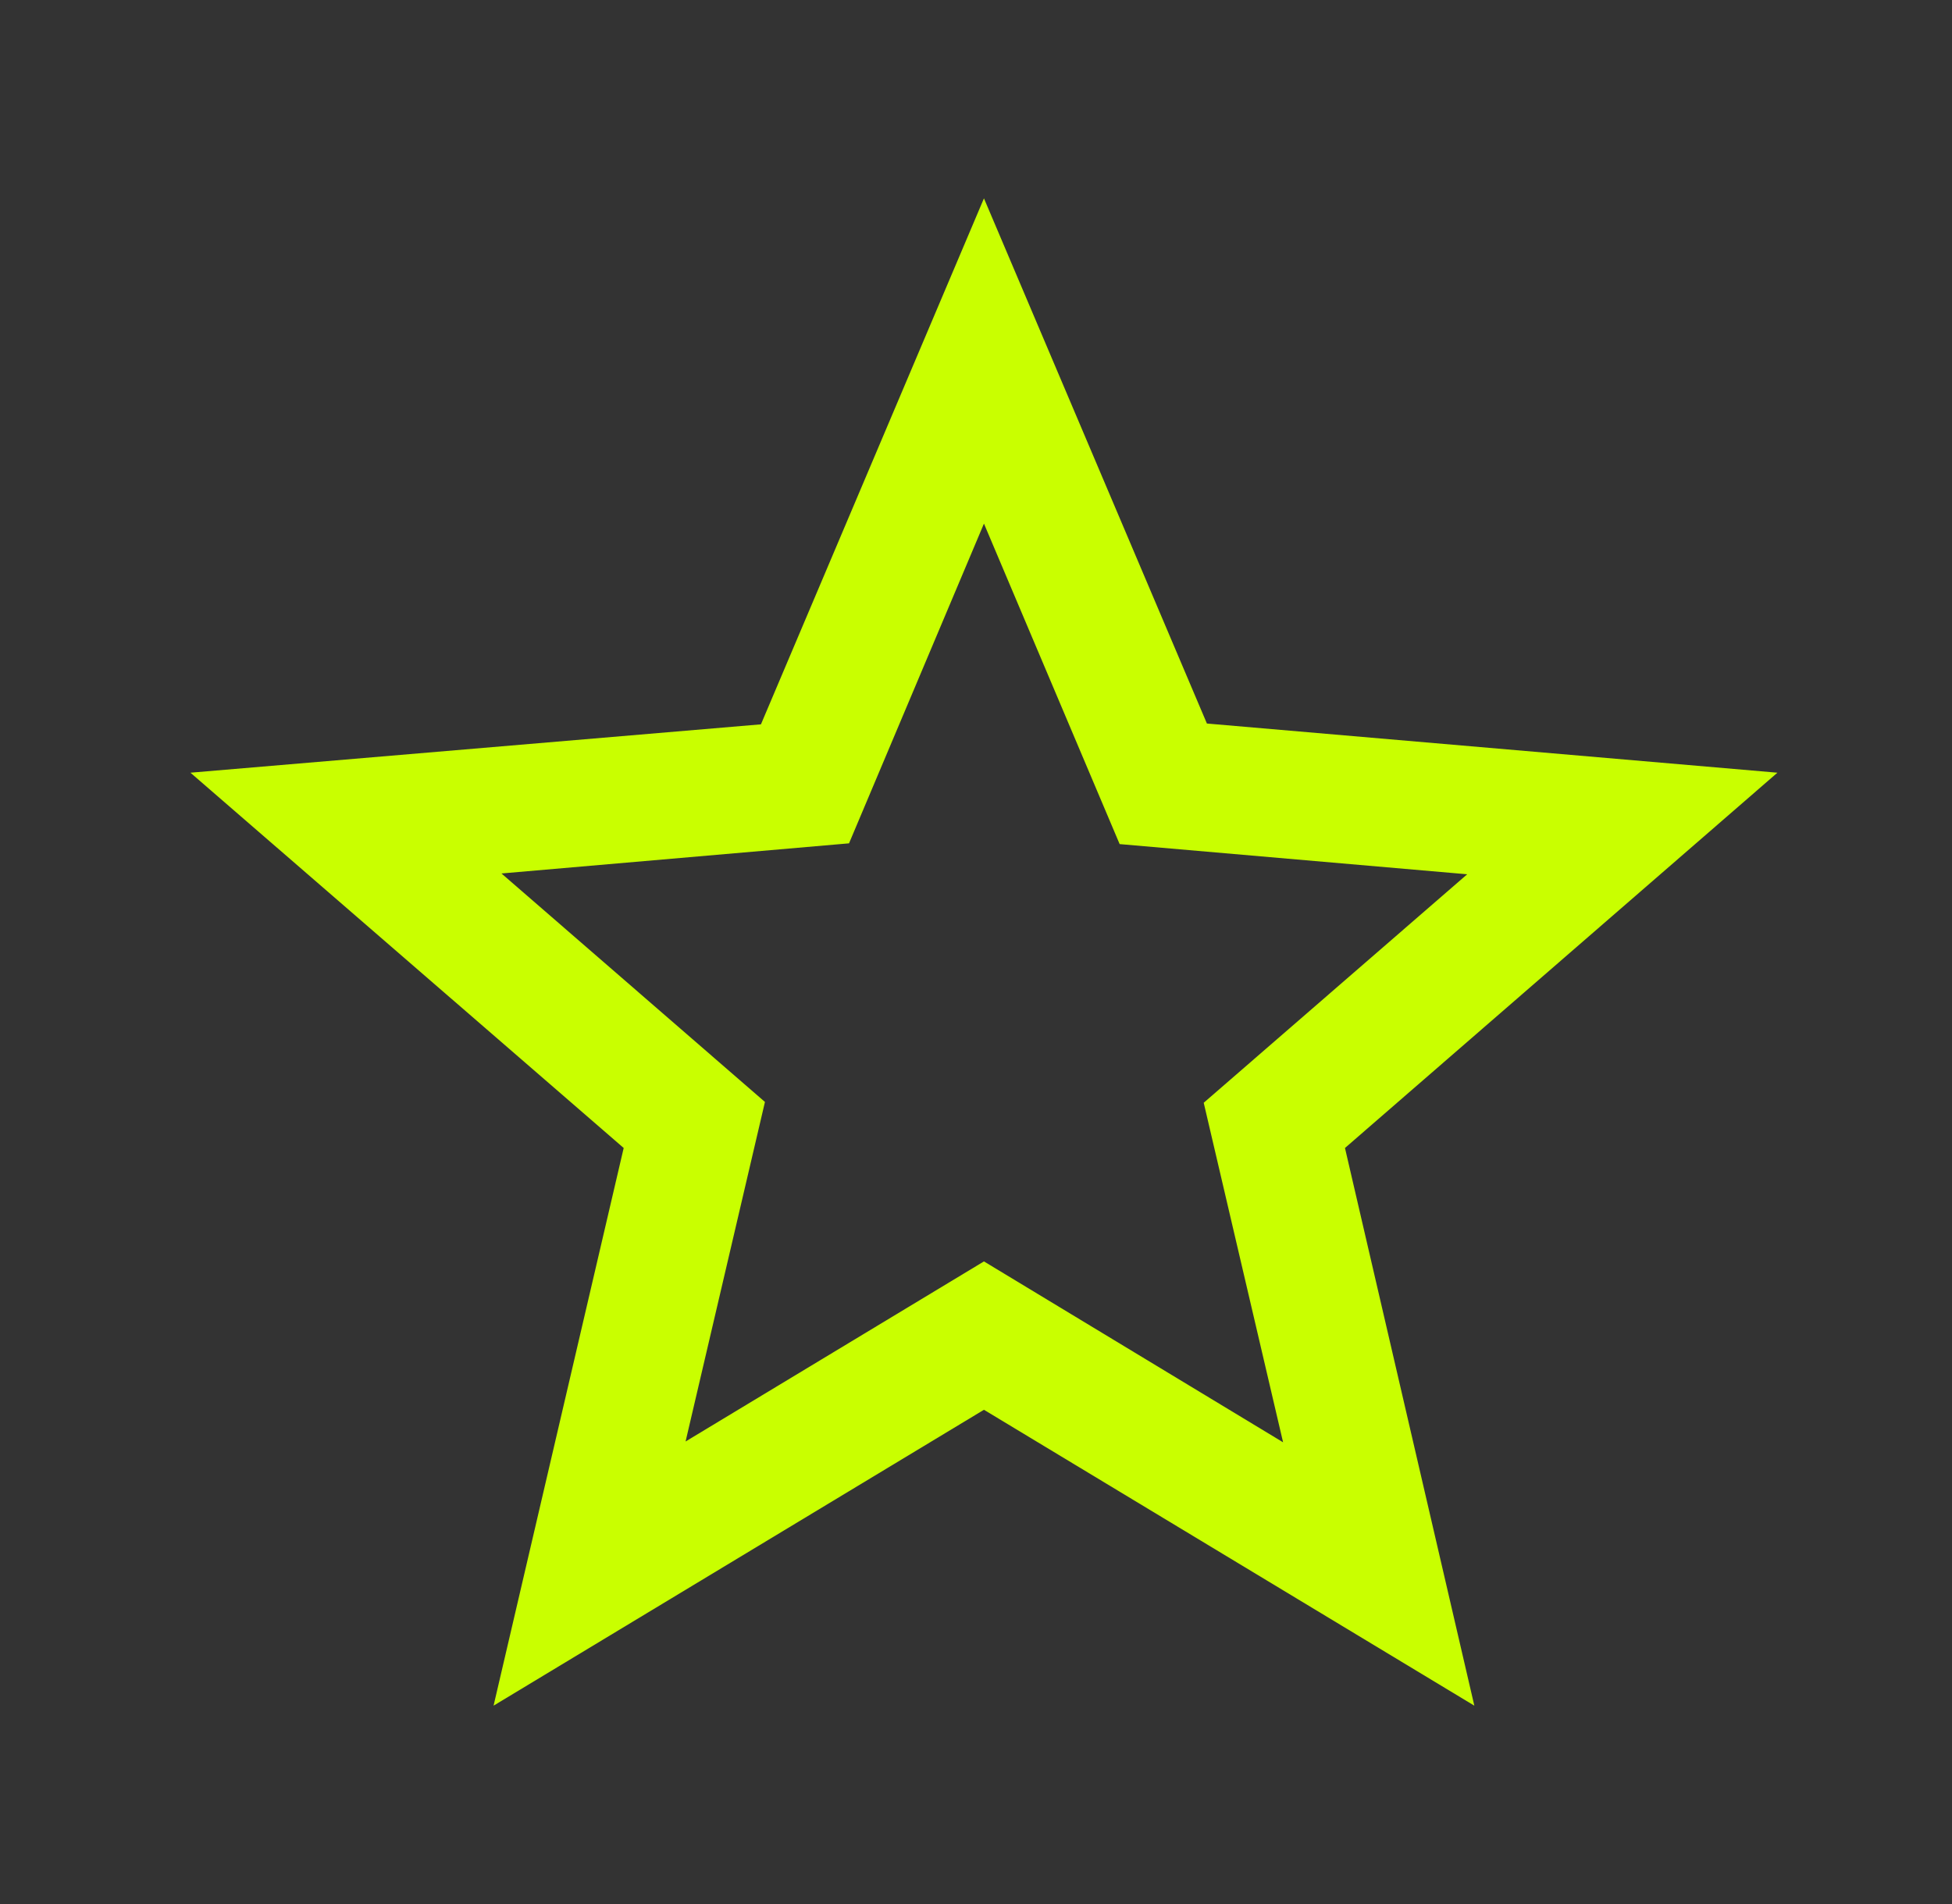 <svg width="41" height="40" viewBox="0 0 41 40" fill="none" xmlns="http://www.w3.org/2000/svg">
<rect x="0" y="0" width="41" height="40" fill="#333333" stroke="none"/>
<path d="M37.333 16.233L25.35 15.2L20.667 4.167L15.983 15.217L4 16.233L13.1 24.117L10.367 35.833L20.667 29.617L30.967 35.833L28.25 24.117L37.333 16.233ZM20.667 26.5L14.4 30.283L16.067 23.15L10.533 18.35L17.833 17.717L20.667 11L23.517 17.733L30.817 18.367L25.283 23.167L26.95 30.3L20.667 26.5Z" fill="#C9FF00"/>
</svg>
